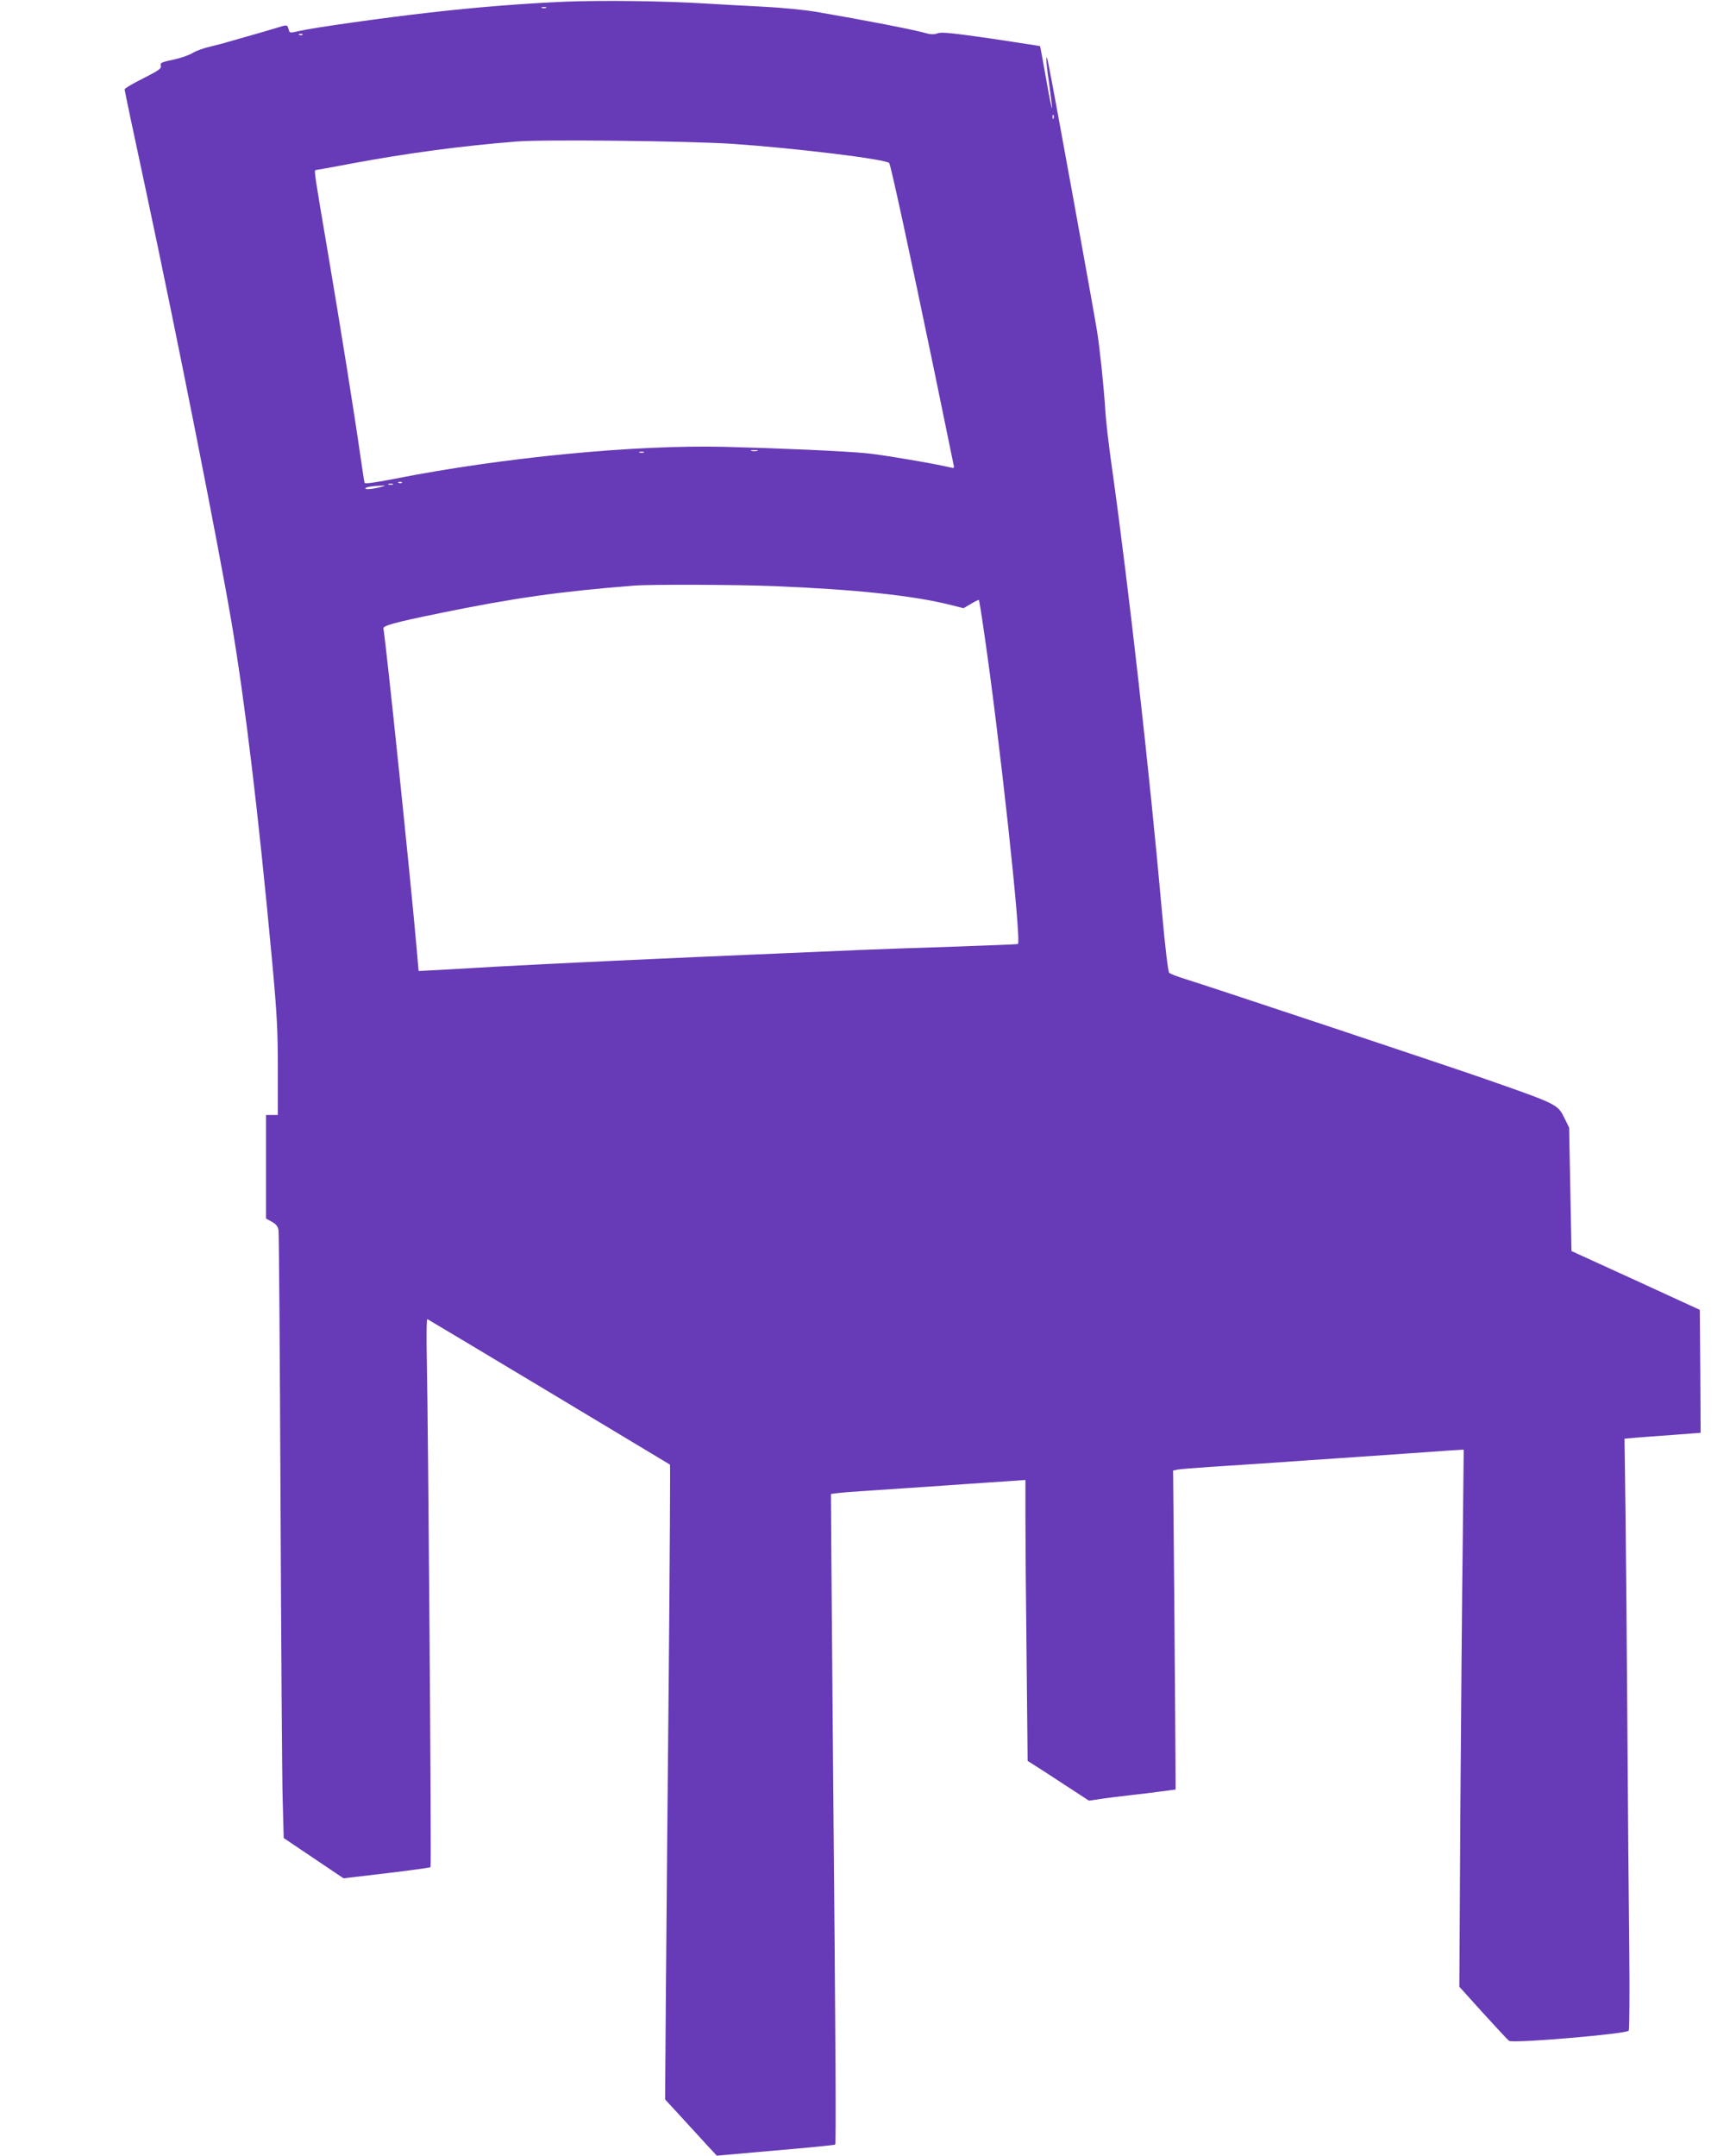 <?xml version="1.0" standalone="no"?>
<!DOCTYPE svg PUBLIC "-//W3C//DTD SVG 20010904//EN"
 "http://www.w3.org/TR/2001/REC-SVG-20010904/DTD/svg10.dtd">
<svg version="1.0" xmlns="http://www.w3.org/2000/svg"
 width="1031pt" height="1280pt" viewBox="0 0 1031 1280"
 preserveAspectRatio="xMidYMid meet">
<g transform="translate(0,1280) scale(0.1,-0.1)"
fill="#673ab7" stroke="none">
<path d="M3356 12790 c-249 -11 -523 -32 -816 -66 -258 -29 -683 -89 -763
-108 -57 -13 -57 -13 -63 10 -7 28 -10 28 -66 10 -24 -7 -63 -19 -88 -26 -25
-7 -56 -16 -70 -20 -14 -4 -45 -13 -70 -20 -25 -7 -56 -16 -70 -20 -14 -5 -58
-16 -99 -26 -41 -9 -89 -27 -106 -38 -18 -12 -69 -30 -114 -40 -72 -15 -81
-19 -76 -36 5 -16 -11 -28 -104 -75 -61 -30 -111 -60 -111 -66 0 -6 56 -272
125 -592 188 -880 428 -2091 510 -2572 81 -481 159 -1128 240 -2000 30 -325
35 -420 35 -652 l0 -273 -35 0 -35 0 0 -308 0 -307 34 -19 c25 -13 36 -27 40
-50 3 -17 8 -737 12 -1601 4 -863 9 -1669 13 -1789 l6 -219 178 -120 177 -119
256 30 c141 17 258 33 261 36 6 5 -14 2624 -22 3009 -3 137 -2 247 3 245 8 -3
1434 -859 1441 -864 2 -2 -1 -554 -7 -1226 -7 -673 -14 -1520 -17 -1883 l-5
-660 92 -100 c50 -55 119 -130 153 -167 l62 -67 349 31 c192 16 351 32 354 35
6 6 3 554 -11 2078 -5 627 -11 1285 -12 1462 l-2 323 40 5 c22 3 108 10 190
15 142 9 271 18 590 40 77 5 184 13 238 16 l97 7 0 -229 c0 -126 3 -501 7
-834 l6 -605 41 -26 c23 -14 104 -67 182 -118 l141 -92 69 10 c38 6 116 15
174 22 58 6 143 17 188 23 l84 11 -1 185 c0 102 -4 528 -7 947 l-7 762 24 5
c13 3 98 10 189 16 91 6 228 15 305 20 77 5 206 14 288 20 81 5 213 15 295 20
81 6 210 15 287 20 77 5 185 13 239 17 l99 6 -6 -559 c-4 -307 -10 -1025 -14
-1595 l-6 -1035 140 -155 c77 -85 147 -160 155 -166 20 -17 698 41 711 60 4 7
6 226 3 487 -3 261 -8 849 -11 1305 -3 457 -8 1031 -11 1276 l-6 447 68 6 c38
3 140 11 227 17 l157 12 -2 365 -3 365 -381 175 -381 174 -7 367 -7 366 -27
55 c-41 83 -41 83 -452 227 -192 68 -1678 563 -1810 603 -41 13 -80 28 -86 34
-7 6 -25 159 -43 361 -74 834 -199 1938 -296 2630 -19 132 -37 285 -40 340 -9
145 -33 376 -50 481 -23 141 -252 1403 -286 1572 -20 102 -20 44 1 -98 11 -78
19 -147 18 -152 -2 -6 -18 74 -36 178 -18 103 -34 189 -35 190 -1 1 -132 21
-291 45 -230 33 -296 40 -318 31 -19 -7 -39 -7 -61 -1 -70 21 -380 81 -662
129 -66 11 -205 25 -309 30 -103 5 -259 14 -345 19 -243 15 -606 20 -835 11z
m-113 -37 c-7 -2 -19 -2 -25 0 -7 3 -2 5 12 5 14 0 19 -2 13 -5z m-1446 -159
c-3 -3 -12 -4 -19 -1 -8 3 -5 6 6 6 11 1 17 -2 13 -5z m4460 -496 c-3 -8 -6
-5 -6 6 -1 11 2 17 5 13 3 -3 4 -12 1 -19z m-1907 -152 c377 -26 911 -91 931
-114 9 -10 124 -542 264 -1217 63 -308 117 -568 119 -578 4 -15 0 -18 -17 -13
-89 22 -413 77 -502 85 -132 13 -524 30 -840 38 -536 13 -1321 -63 -1968 -191
-115 -22 -170 -30 -172 -22 -2 6 -13 79 -25 161 -37 259 -118 764 -191 1195
-78 458 -85 500 -75 500 3 0 102 18 219 40 321 60 649 104 977 130 162 13
1022 3 1280 -14z m148 -1823 c-10 -2 -26 -2 -35 0 -10 3 -2 5 17 5 19 0 27 -2
18 -5z m-675 -10 c-7 -2 -19 -2 -25 0 -7 3 -2 5 12 5 14 0 19 -2 13 -5z
m-1436 -179 c-3 -3 -12 -4 -19 -1 -8 3 -5 6 6 6 11 1 17 -2 13 -5z m-54 -11
c-7 -2 -19 -2 -25 0 -7 3 -2 5 12 5 14 0 19 -2 13 -5z m-63 -12 c-46 -14 -100
-20 -100 -11 0 8 41 15 105 17 15 1 13 -1 -5 -6z m2330 -591 c484 -20 823 -56
1043 -111 l79 -20 45 26 c24 15 46 25 47 23 1 -1 15 -84 29 -183 90 -607 226
-1853 202 -1860 -5 -2 -167 -8 -360 -15 -192 -6 -449 -15 -570 -20 -121 -5
-330 -14 -465 -20 -715 -30 -1395 -62 -1715 -80 -199 -12 -381 -22 -405 -23
l-44 -2 -13 150 c-33 378 -178 1778 -196 1884 -3 16 72 37 333 90 438 90 711
129 1155 164 97 8 611 6 835 -3z"/>
</g>
</svg>
